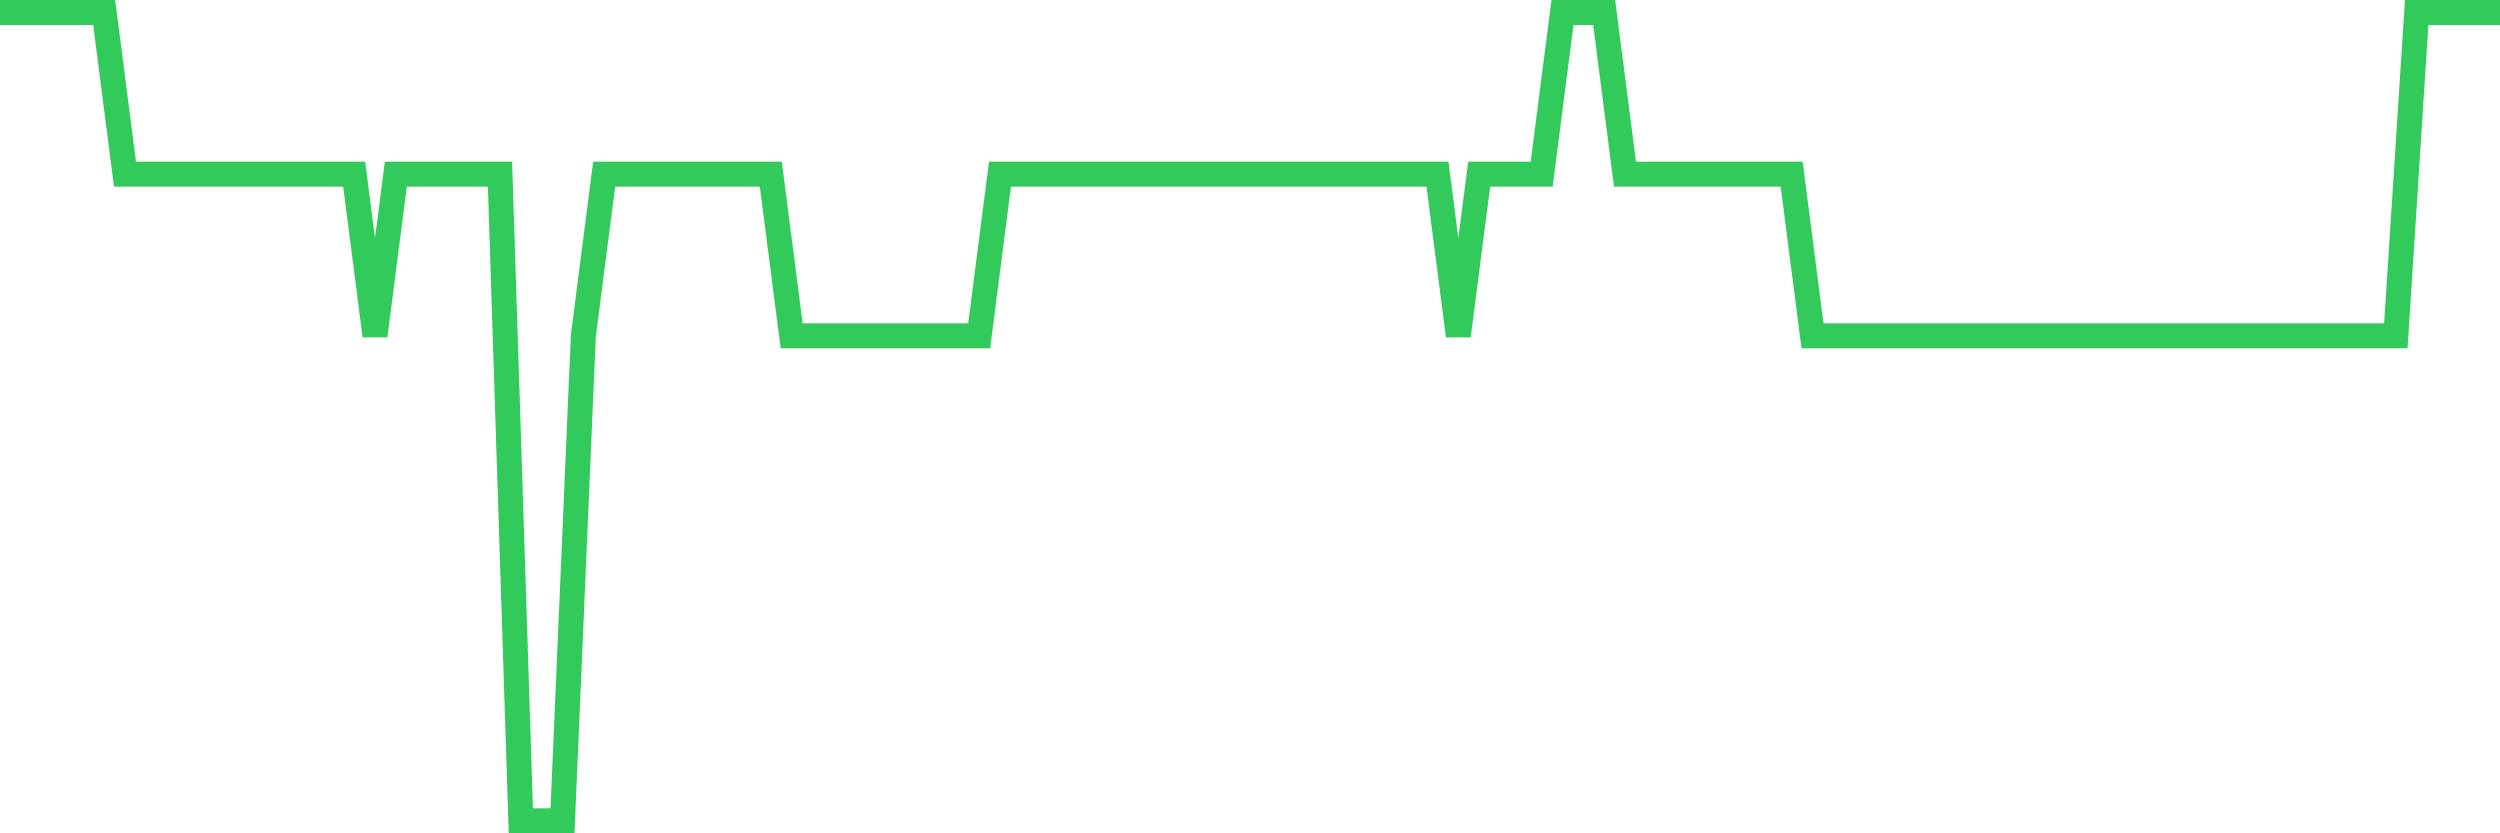 <svg
  xmlns="http://www.w3.org/2000/svg"
  xmlns:xlink="http://www.w3.org/1999/xlink"
  width="120"
  height="40"
  viewBox="0 0 120 40"
  preserveAspectRatio="none"
>
  <polyline
    points="0,0.6 1,0.6 2,0.6 3,0.6 4,0.6 5,0.6 6,8.36 7,8.36 8,8.36 9,8.36 10,8.36 11,8.36 12,8.36 13,8.36 14,8.36 15,8.36 16,8.36 17,8.36 18,16.12 19,8.36 20,8.36 21,8.36 22,8.36 23,8.36 24,8.36 25,39.4 26,39.4 27,39.4 28,16.12 29,8.36 30,8.36 31,8.36 32,8.36 33,8.36 34,8.36 35,8.36 36,8.36 37,8.36 38,16.12 39,16.12 40,16.12 41,16.12 42,16.12 43,16.12 44,16.12 45,16.12 46,16.12 47,16.12 48,8.36 49,8.36 50,8.36 51,8.36 52,8.36 53,8.36 54,8.36 55,8.36 56,8.36 57,8.36 58,8.36 59,8.36 60,8.36 61,8.36 62,8.36 63,8.36 64,8.36 65,8.36 66,8.36 67,8.36 68,8.36 69,8.36 70,16.12 71,8.36 72,8.36 73,8.36 74,8.36 75,0.6 76,0.6 77,0.6 78,8.36 79,8.36 80,8.36 81,8.36 82,8.36 83,8.36 84,8.36 85,8.36 86,8.36 87,16.12 88,16.12 89,16.12 90,16.12 91,16.12 92,16.12 93,16.12 94,16.12 95,16.12 96,16.12 97,16.12 98,16.12 99,16.12 100,16.12 101,16.12 102,16.12 103,16.12 104,16.12 105,16.12 106,16.12 107,16.12 108,16.12 109,16.12 110,16.12 111,16.12 112,16.12 113,16.12 114,16.12 115,16.12 116,0.6 117,0.6 118,0.6 119,0.6 120,0.6"
    fill="none"
    stroke="#32ca5b"
    stroke-width="1.2"
  >
  </polyline>
</svg>